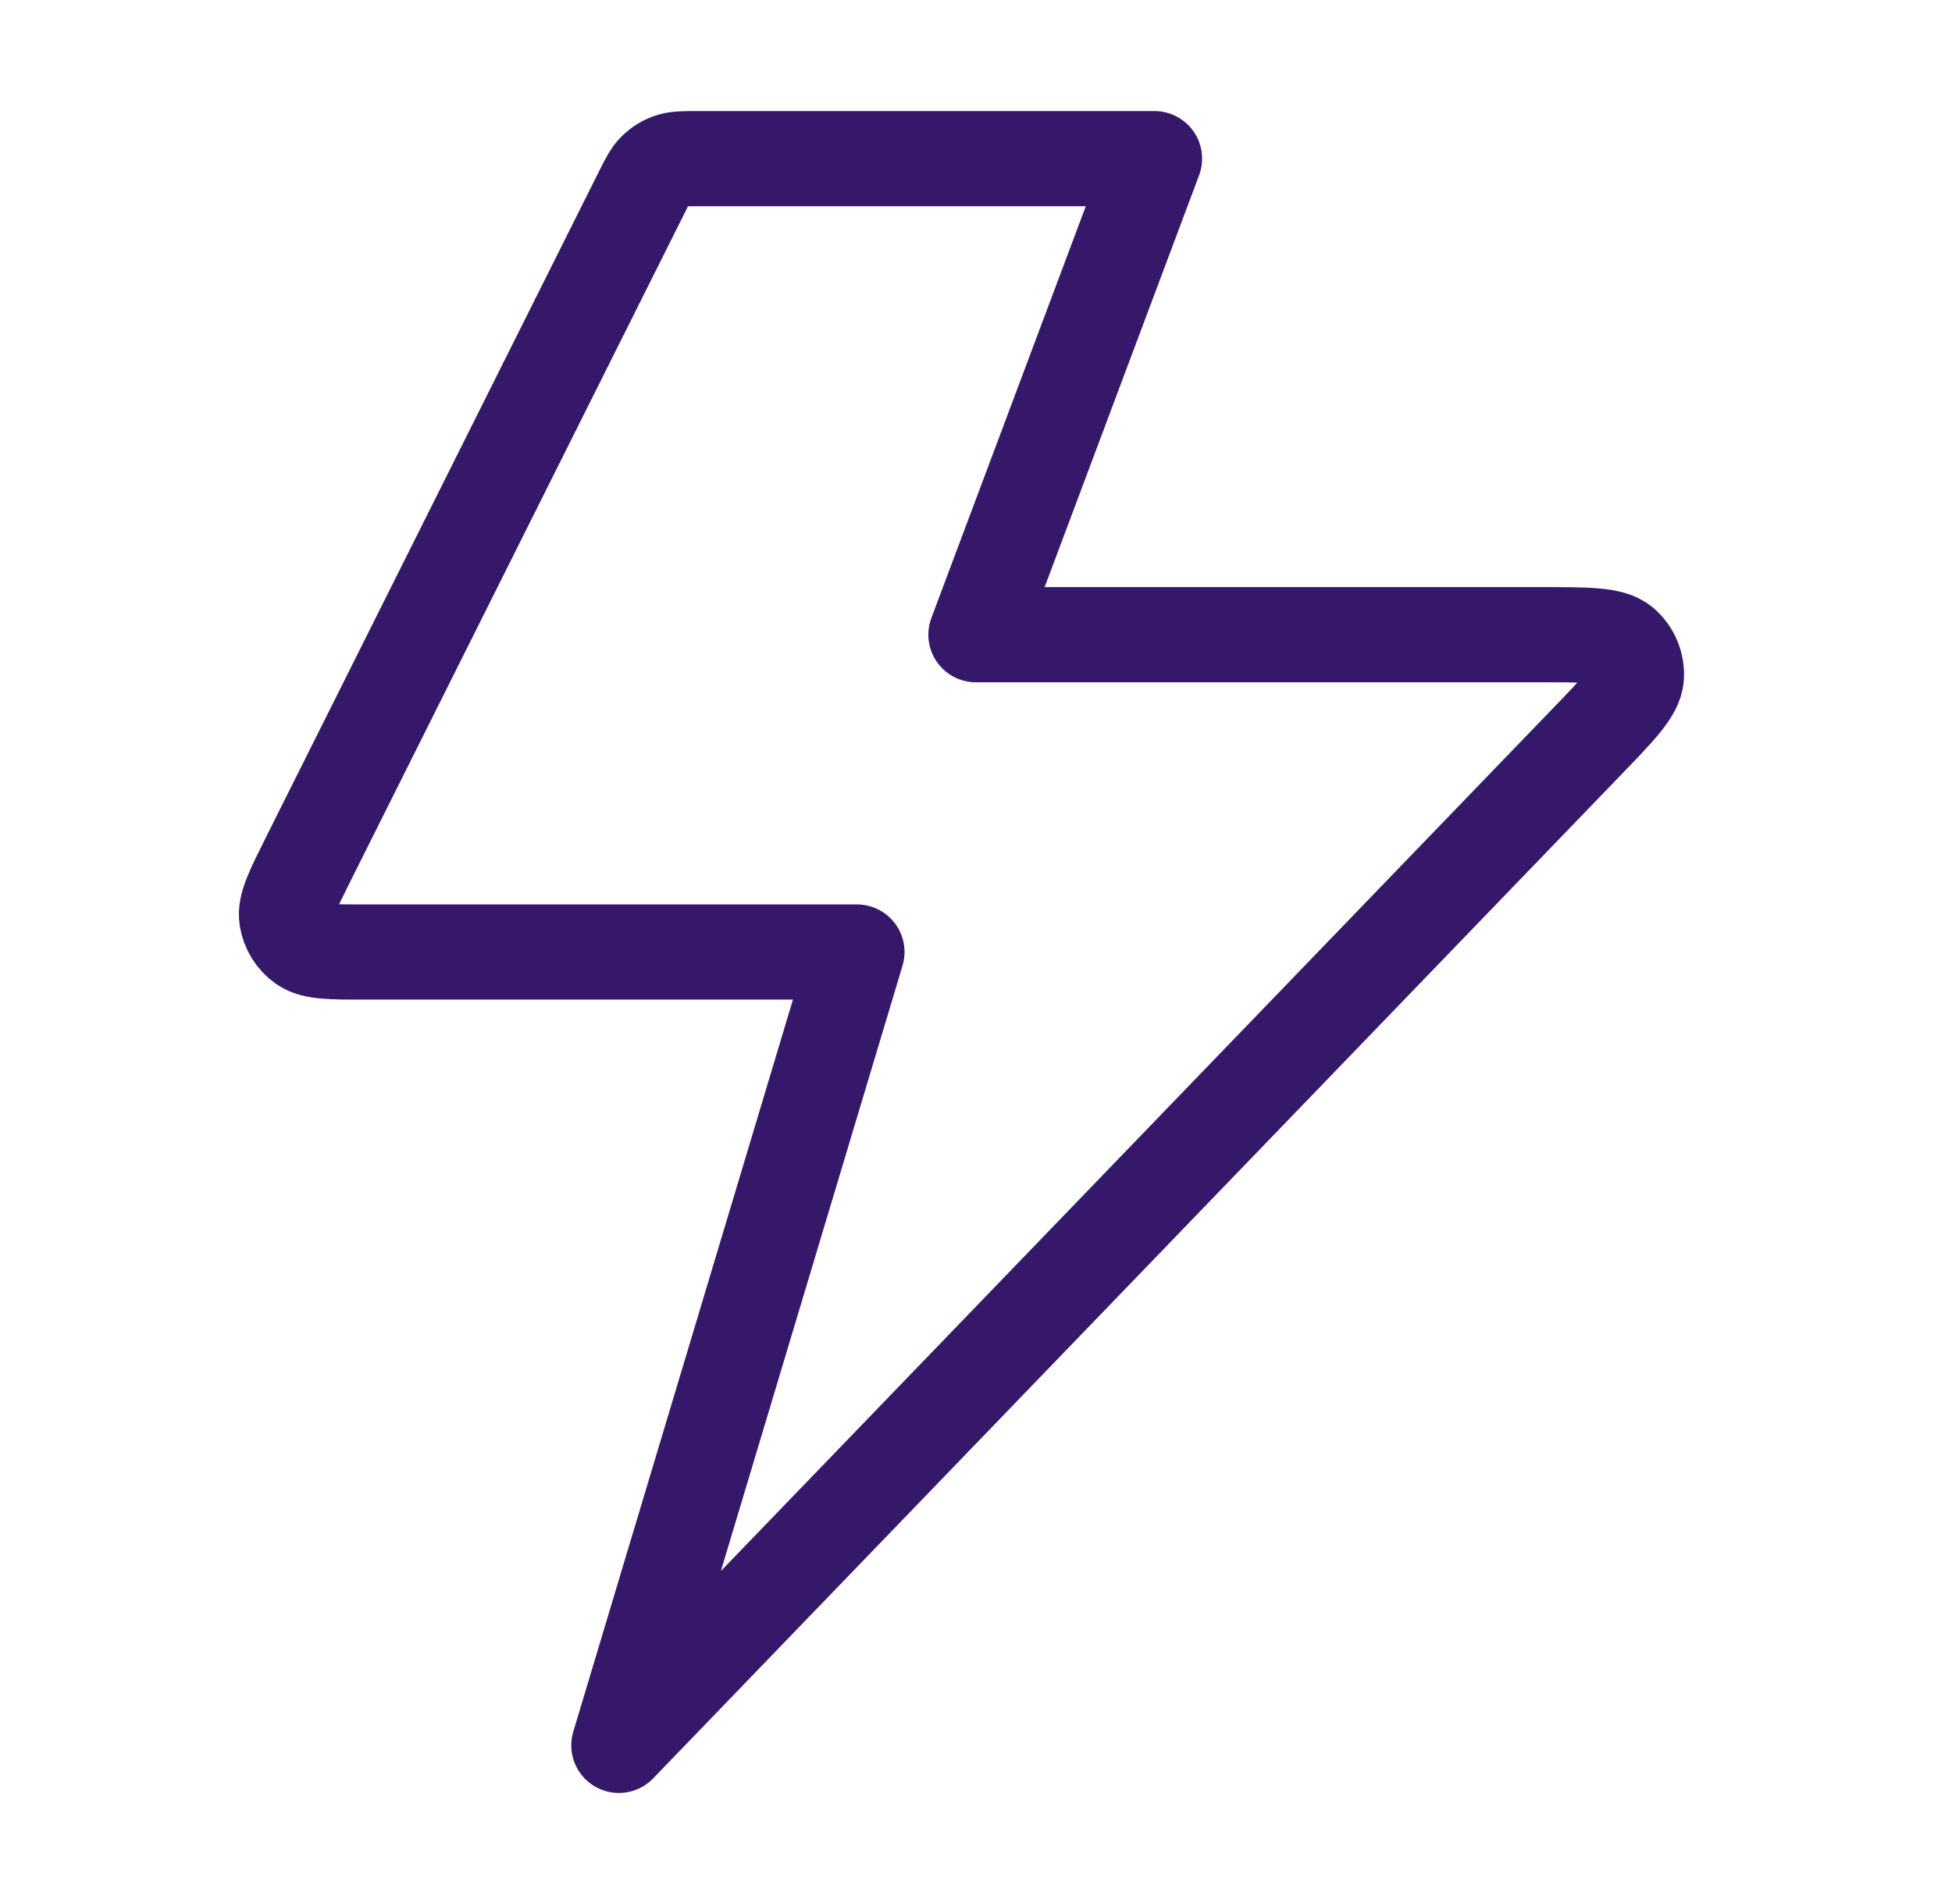 <svg xmlns="http://www.w3.org/2000/svg" fill="none" viewBox="0 0 41 40" height="40" width="41">
<path stroke-linejoin="round" stroke-linecap="round" stroke-width="2" stroke="#36186B" d="M24.249 3.333H14.657C14.358 3.333 14.208 3.333 14.076 3.379C13.959 3.419 13.853 3.485 13.765 3.571C13.665 3.669 13.598 3.803 13.464 4.071L6.464 18.07C6.145 18.709 5.985 19.029 6.023 19.289C6.057 19.515 6.182 19.718 6.37 19.85C6.585 20 6.942 20 7.657 20H17.999L12.999 36.667L33.321 15.592C34.007 14.881 34.35 14.526 34.37 14.222C34.387 13.958 34.278 13.701 34.076 13.53C33.843 13.334 33.349 13.334 32.361 13.334H20.499L24.249 3.333Z"></path>
</svg>
